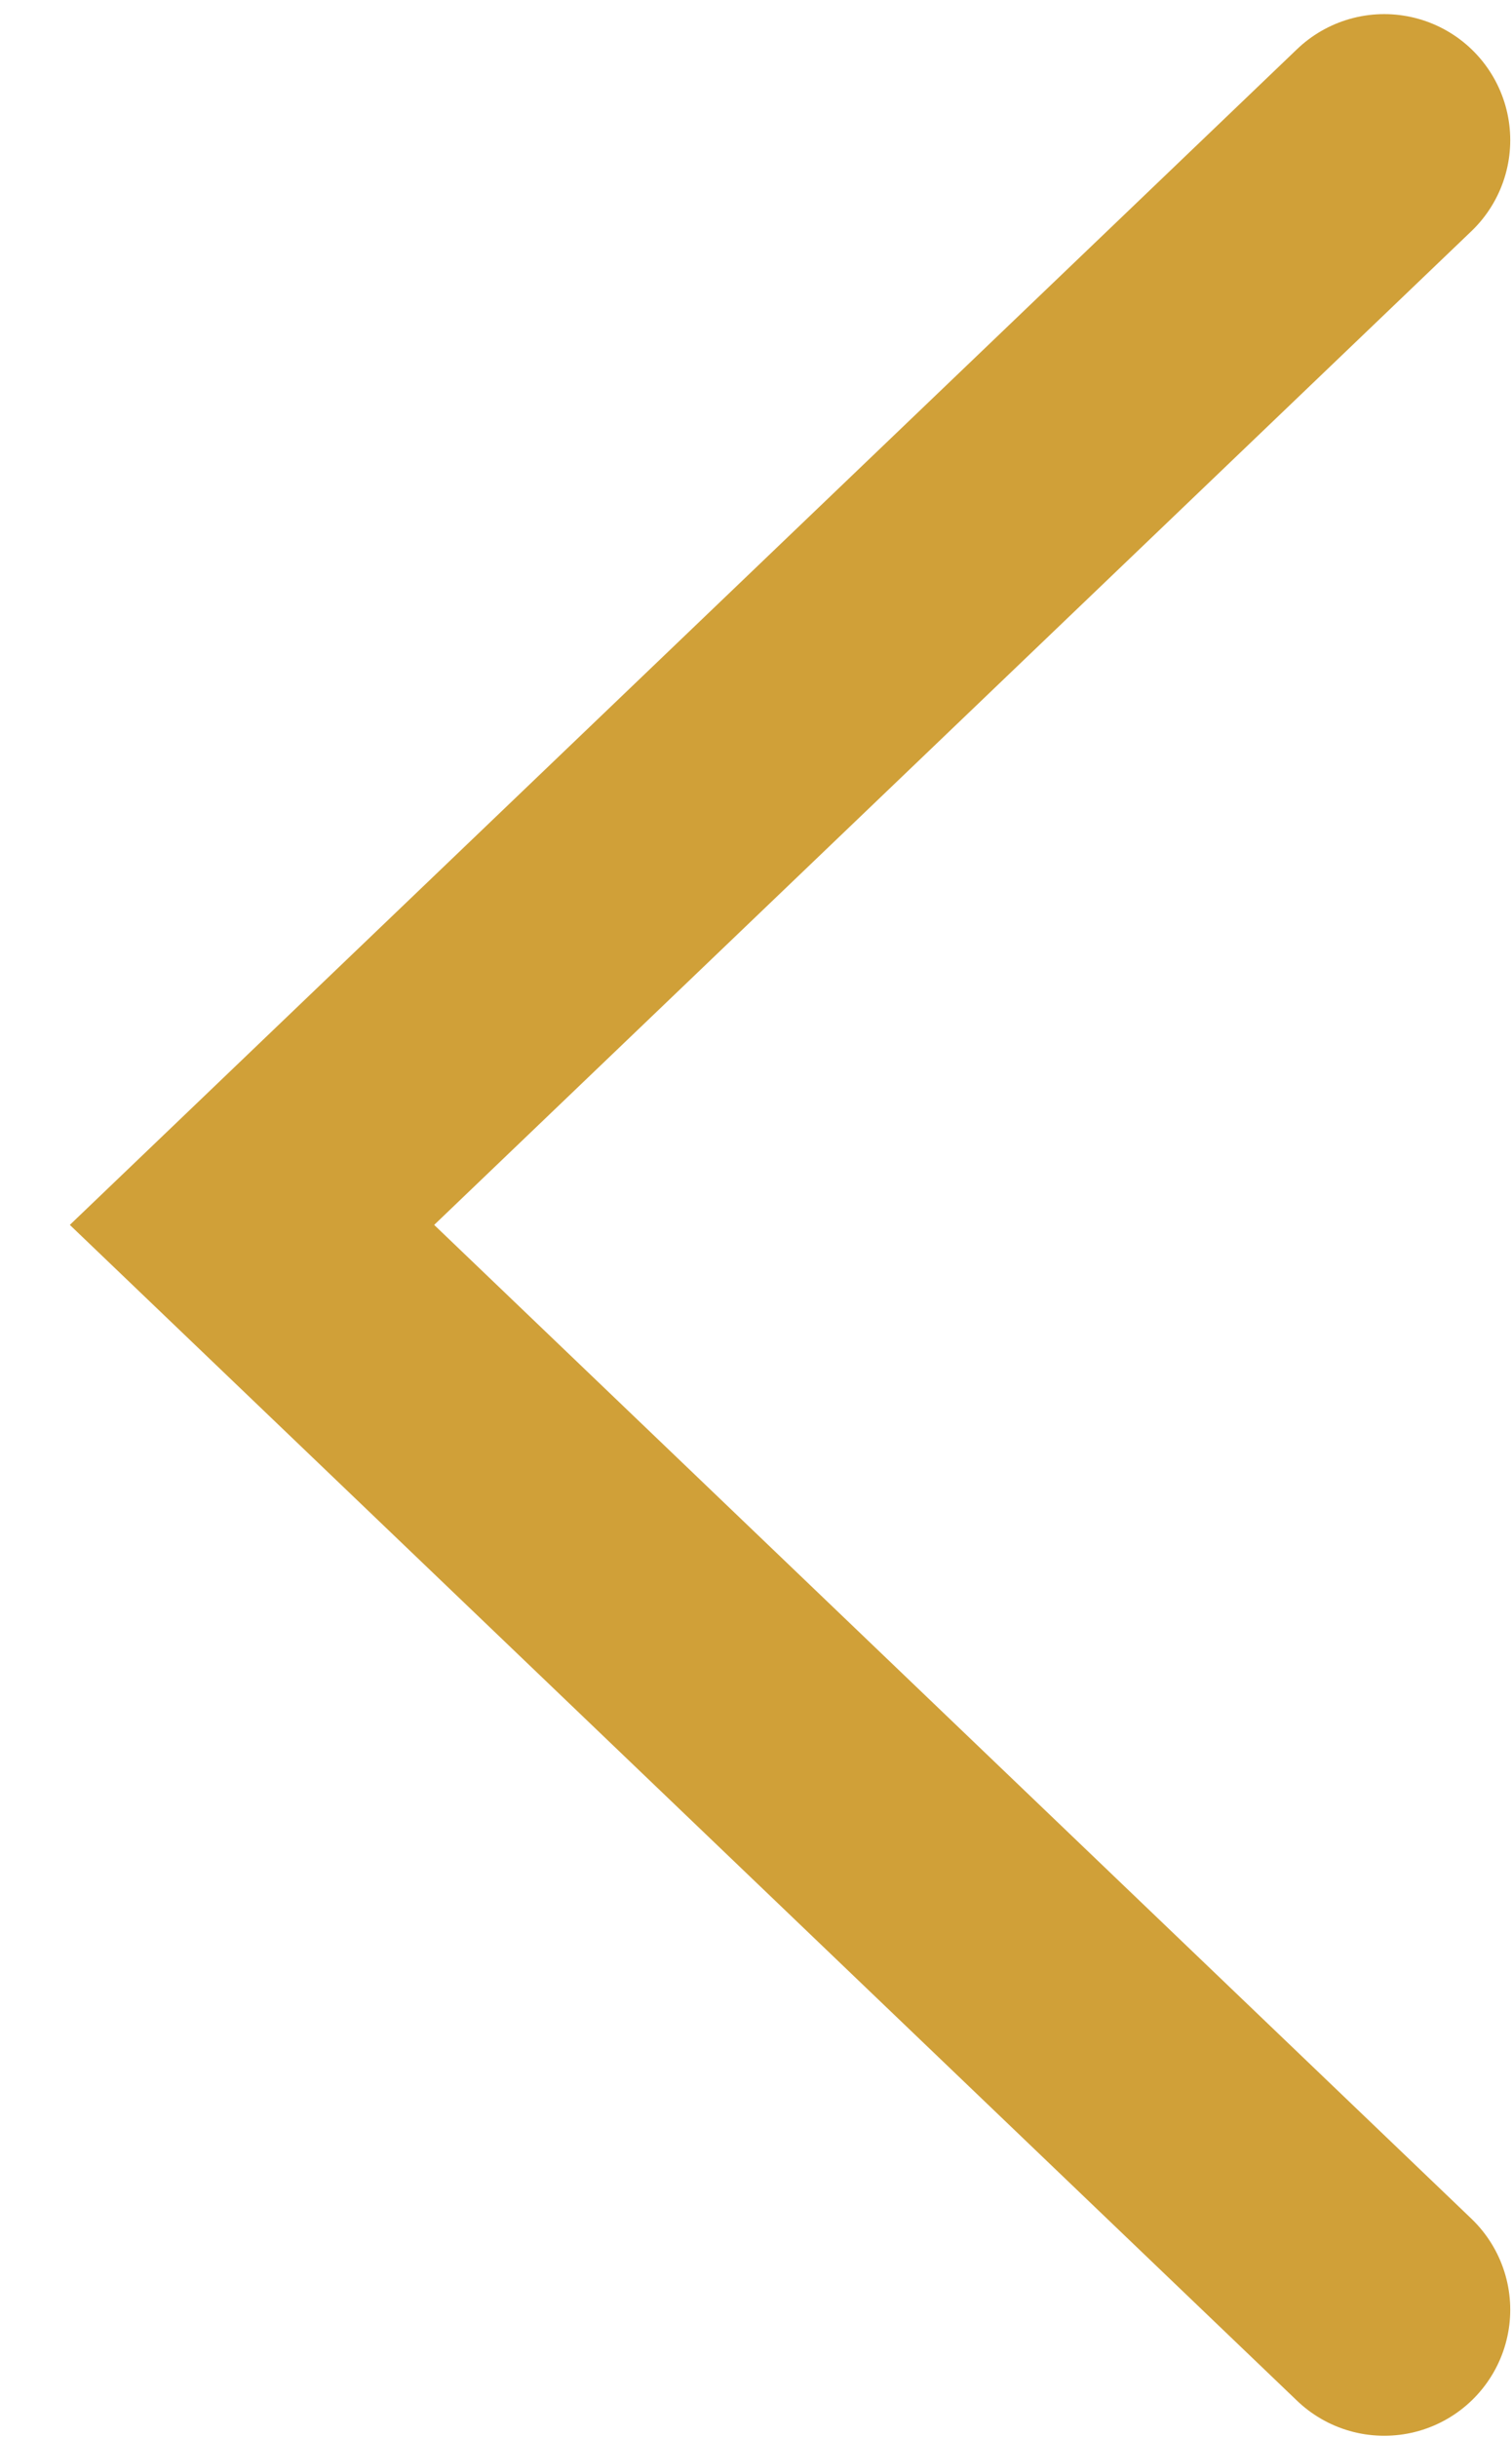 <?xml version="1.0" encoding="UTF-8"?> <svg xmlns="http://www.w3.org/2000/svg" width="18" height="29" viewBox="0 0 18 29" fill="none"> <path d="M16.479 1.668L3 14.577L16.479 27.487" stroke="#D0A038" stroke-width="3" stroke-linecap="round"></path> </svg> 